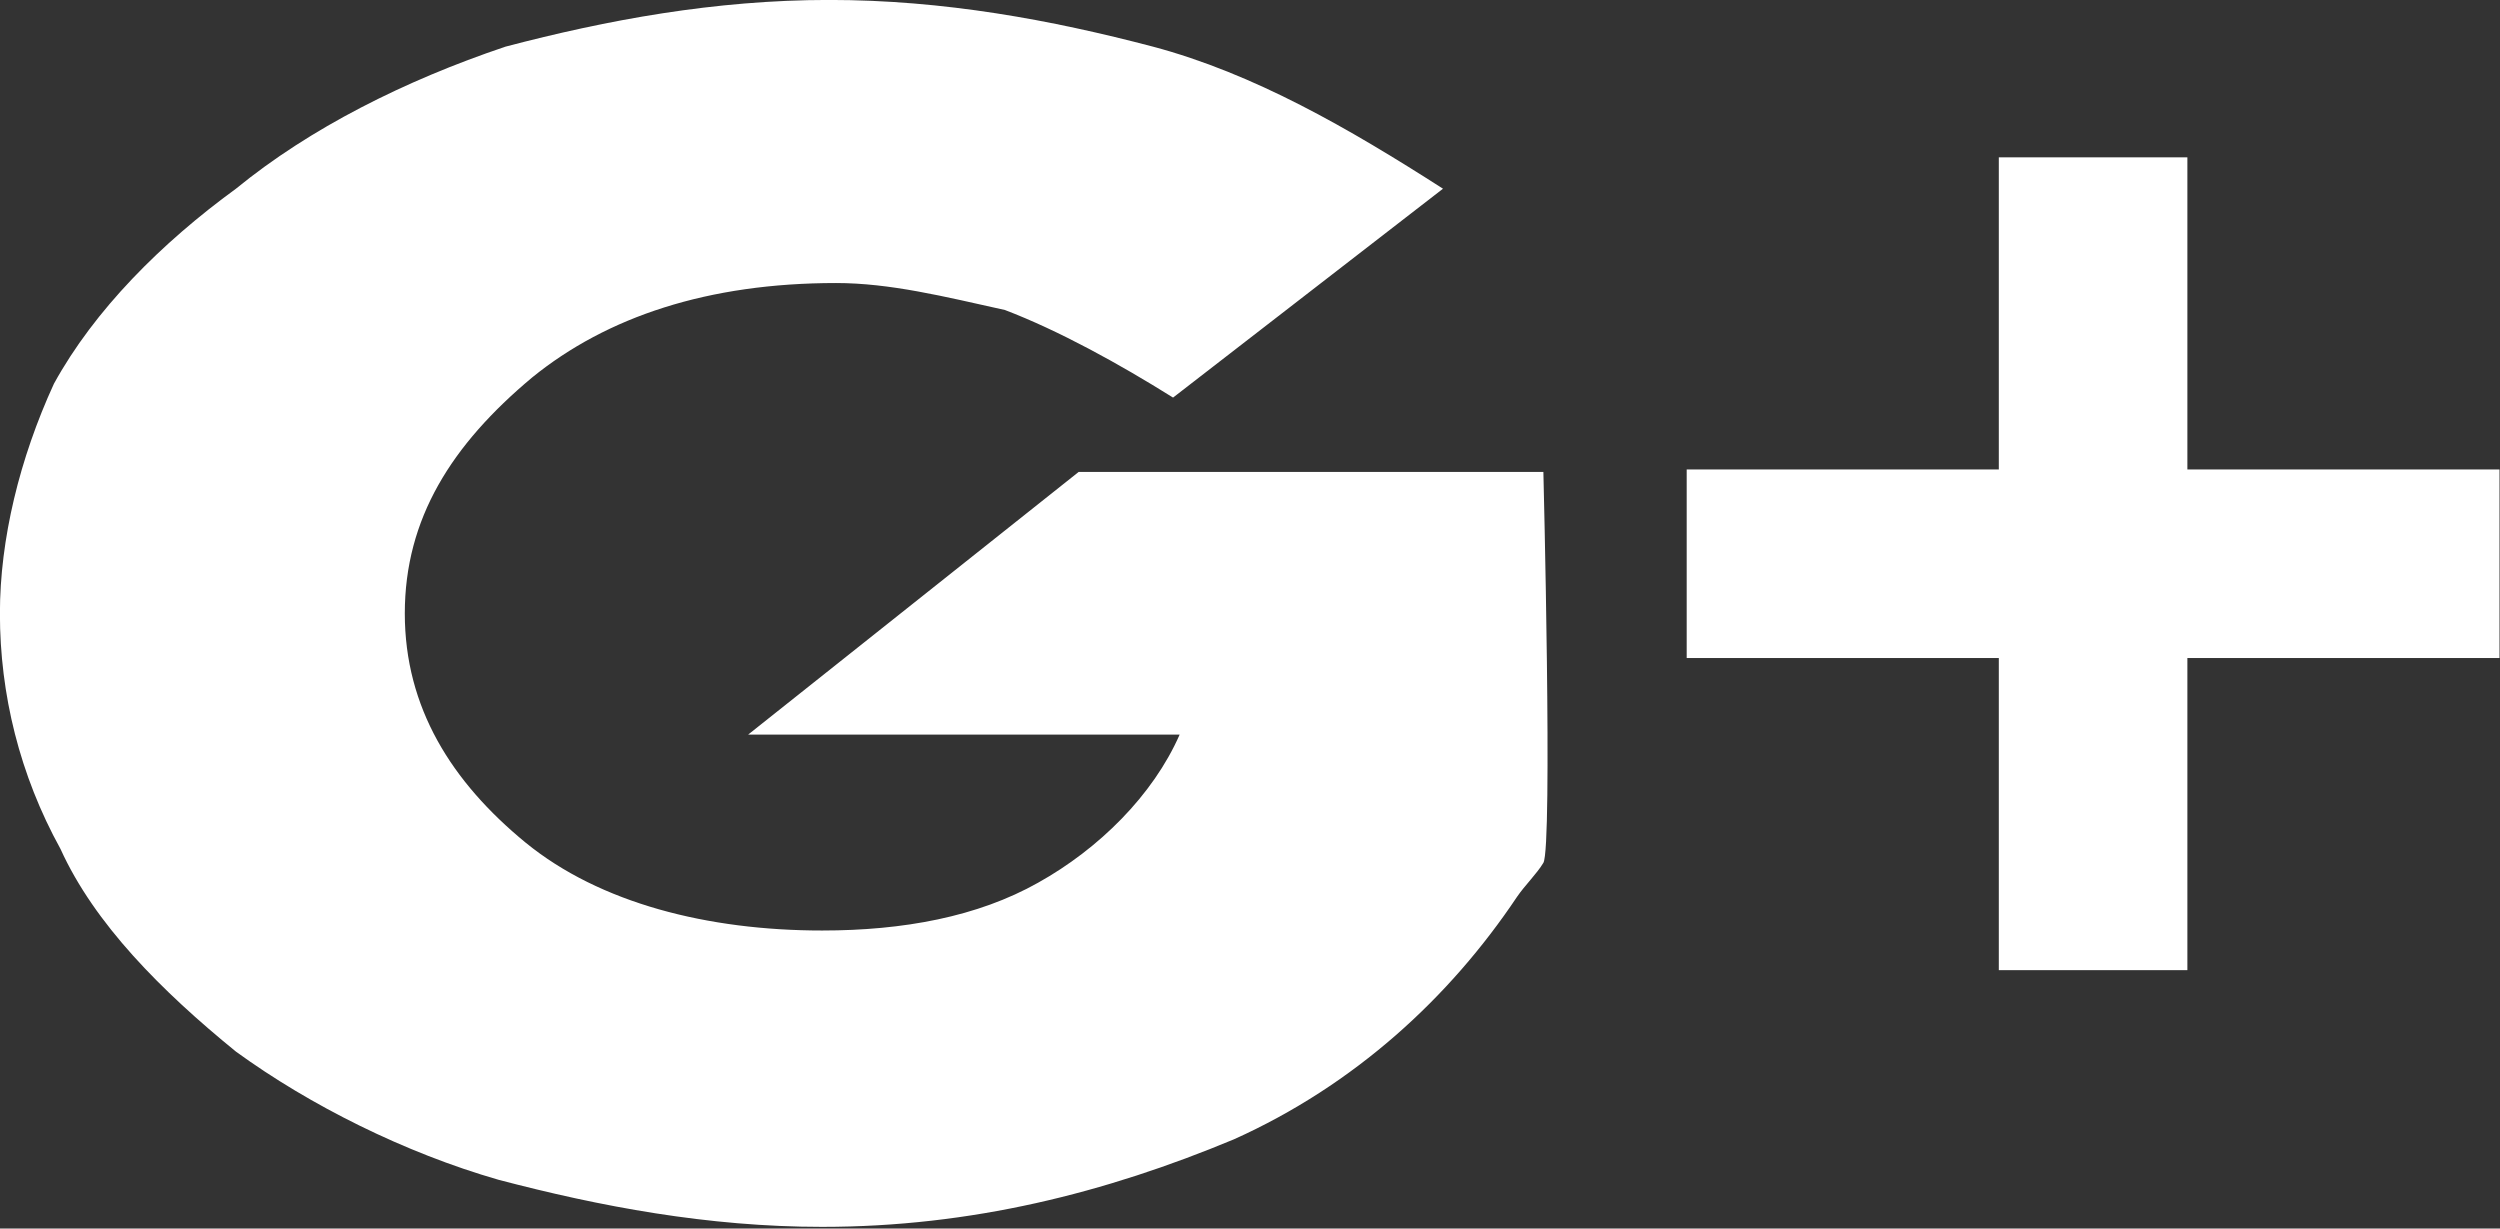 <?xml version="1.0" encoding="UTF-8" standalone="no"?>
<!DOCTYPE svg PUBLIC "-//W3C//DTD SVG 1.1//EN" "http://www.w3.org/Graphics/SVG/1.1/DTD/svg11.dtd">
<svg width="100%" height="100%" viewBox="0 0 757 372" version="1.1" xmlns="http://www.w3.org/2000/svg" xmlns:xlink="http://www.w3.org/1999/xlink" xml:space="preserve" xmlns:serif="http://www.serif.com/" style="fill-rule:evenodd;clip-rule:evenodd;stroke-linejoin:round;stroke-miterlimit:2;">
    <rect x="0" y="0" width="757" height="372" fill="#333333" stroke="none"/>
    <g transform="matrix(4.167,0,0,4.167,326.608,228.567)">
        <path d="M0,-20.556L-24.016,-1.47L7.34,-1.47C5.404,2.945 1.456,6.84 -2.944,9.291C-7.345,11.771 -12.752,12.765 -18.636,12.765C-26.936,12.765 -34.782,10.79 -40.187,6.378C-45.568,1.962 -48.964,-3.431 -48.964,-10.274C-48.964,-17.164 -45.568,-22.528 -39.71,-27.423C-34.278,-31.834 -26.936,-34.285 -17.628,-34.285C-13.708,-34.285 -9.784,-33.307 -5.359,-32.326C-1.46,-30.838 2.94,-28.417 6.862,-25.961L26.477,-41.139C19.614,-45.537 12.747,-49.504 5.404,-51.462C-1.963,-53.398 -9.784,-54.856 -18.134,-54.856C-26.434,-54.856 -34.278,-53.398 -41.647,-51.462C-48.964,-48.999 -55.854,-45.537 -61.233,-41.139C-66.641,-37.202 -71.519,-32.326 -74.461,-26.967C-76.953,-21.538 -78.386,-15.667 -78.386,-10.274C-78.386,-4.412 -76.953,1.459 -73.983,6.84C-71.519,12.273 -66.641,17.164 -61.233,21.566C-55.854,25.474 -48.964,28.92 -42.149,30.88C-34.782,32.816 -26.936,34.3 -18.636,34.3C-7.797,34.3 1.959,31.827 11.29,27.937C20.065,23.989 26.957,17.643 31.858,10.315C32.436,9.47 33.291,8.649 33.772,7.846C34.453,6.701 33.772,-20.556 33.772,-20.556L0,-20.556Z" style="fill:white;fill-rule:nonzero;"/>
    </g>
    <g transform="matrix(4.167,0,0,4.167,756.85,199.25)">
        <path d="M0,-13.702L-22.681,-13.702L-22.681,-36.383L-36.383,-36.383L-36.383,-13.702L-59.064,-13.702L-59.064,0L-36.383,0L-36.383,22.681L-22.681,22.681L-22.681,0L0,0L0,-13.702Z" style="fill:white;fill-rule:nonzero;"/>
    </g>
</svg>
